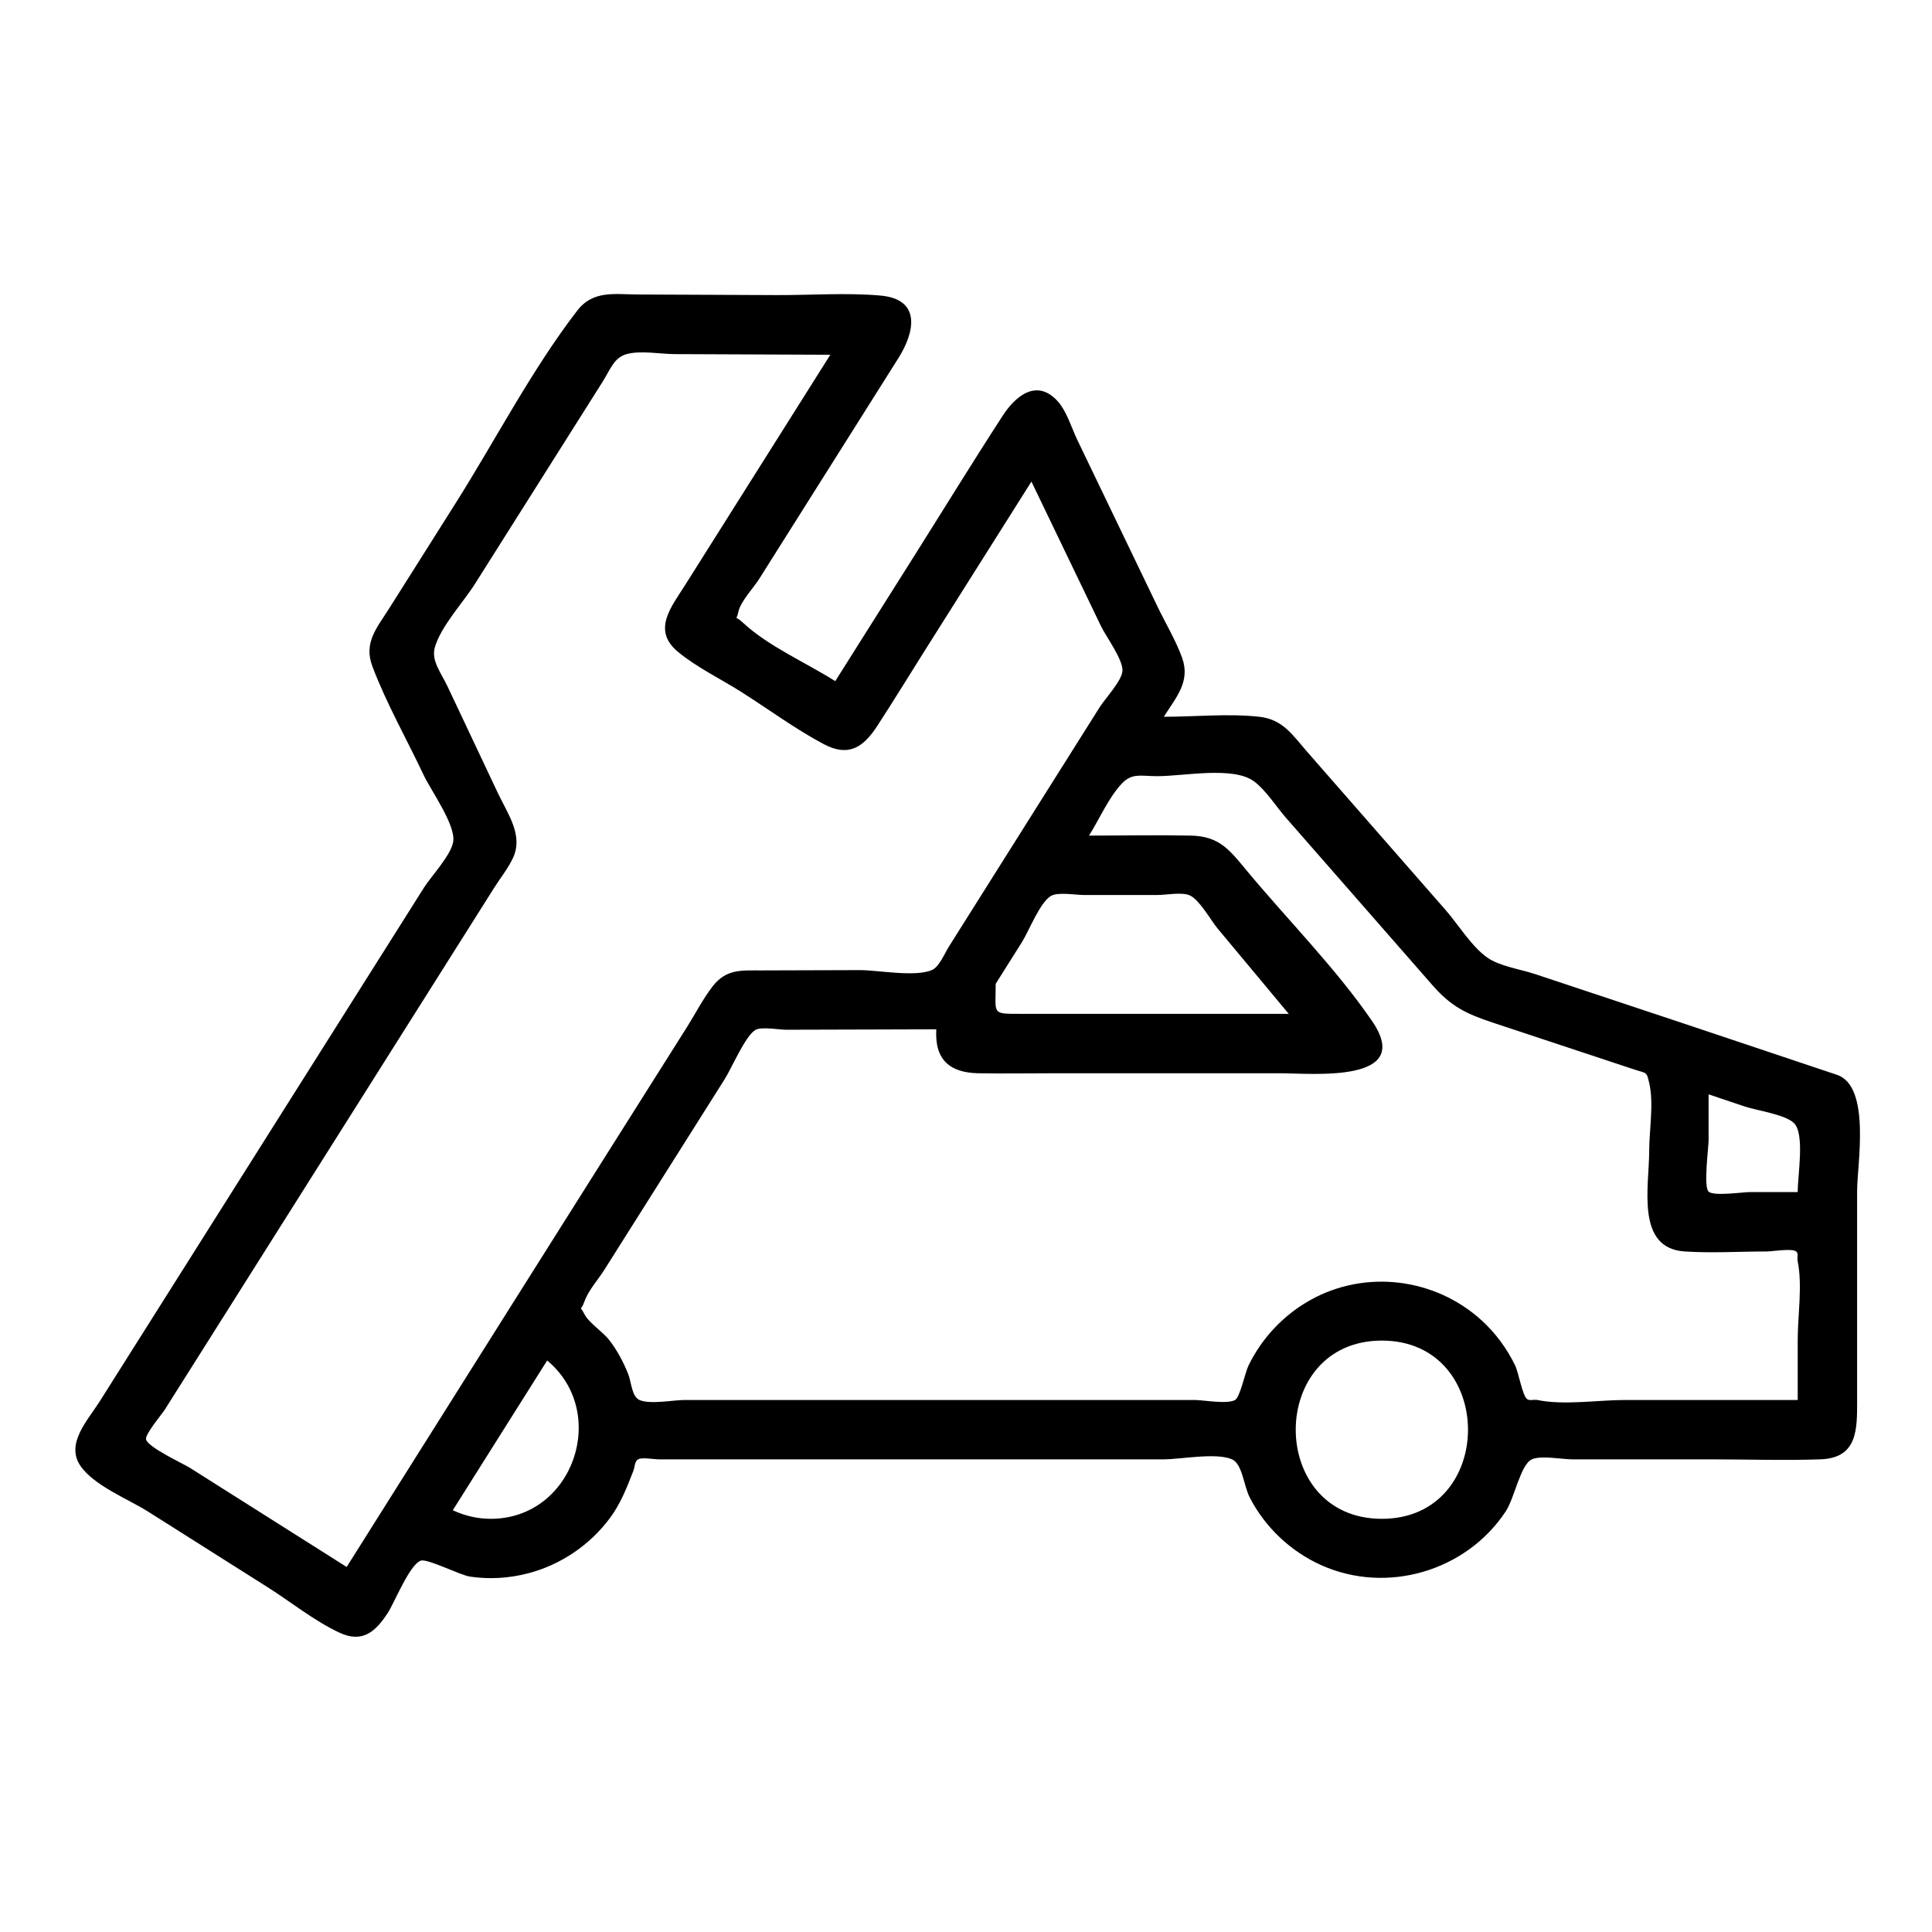 <?xml version="1.0" encoding="UTF-8"?>
<!-- Uploaded to: SVG Repo, www.svgrepo.com, Generator: SVG Repo Mixer Tools -->
<svg fill="#000000" width="800px" height="800px" version="1.1" viewBox="144 144 512 512" xmlns="http://www.w3.org/2000/svg">
 <path d="m630.79 428.83c-26.645-8.957-53.309-17.852-79.992-26.695-3.789-1.258-9.438-2.078-12.699-4.398-4.164-2.961-7.676-8.773-11.02-12.594-12.195-13.938-24.391-27.879-36.586-41.816-3.898-4.457-6.469-8.68-12.746-9.375-8.23-0.91-17.031 0-25.324 0 3.266-5.18 7.129-9.34 4.832-15.676-1.672-4.609-4.363-9.07-6.488-13.484-7.082-14.719-14.164-29.434-21.242-44.152-1.527-3.172-2.859-7.762-5.332-10.422-5.586-6.016-11.199-1.086-14.441 3.91-8.086 12.457-15.855 25.129-23.777 37.688-6.875 10.898-13.75 21.793-20.625 32.691-7.754-4.902-17.703-9.219-24.391-15.426-2.492-2.316-1.805-0.289-1.301-2.887 0.527-2.719 4.059-6.438 5.523-8.762 12.305-19.516 24.609-39.031 36.914-58.547 4.227-6.699 6.281-15.602-4.848-16.566-9.031-0.781-18.449-0.078-27.508-0.117-12.199-0.051-24.402-0.105-36.602-0.156-6.215-0.027-11.945-1.211-16.176 4.285-12.129 15.762-21.691 34.352-32.305 51.16-5.852 9.266-11.699 18.527-17.551 27.793-3.211 5.09-6.805 9-4.422 15.309 3.711 9.824 9.105 19.305 13.586 28.801 1.941 4.117 8.418 13.09 7.852 17.535-0.453 3.574-5.887 9.328-7.746 12.273-5.18 8.211-10.363 16.418-15.543 24.629-23.457 37.168-46.914 74.336-70.375 111.5-3.18 5.039-9.164 11.246-5.144 17.133 3.59 5.254 12.77 8.867 17.91 12.117 10.543 6.668 21.082 13.332 31.625 20 6.203 3.922 12.484 9.02 19.16 12.117 6.152 2.856 9.609-0.43 12.762-5.269 1.785-2.742 5.75-12.754 8.73-13.836 1.727-0.629 10.402 3.828 13.039 4.223 5.121 0.77 10.395 0.438 15.398-0.863 8.633-2.246 16.363-7.477 21.688-14.637 2.856-3.84 4.453-8 6.172-12.398 0.543-1.398 0.32-2.555 1.309-3.176 0.949-0.598 4.25 0 5.336 0h25.137 75.512 33.305c4.516 0 13.91-1.859 18.105 0 2.762 1.227 3.09 7.019 4.719 10.164 4.082 7.891 10.855 14.273 18.961 17.898 17.367 7.769 38.328 1.594 48.828-14.227 2.387-3.598 3.91-12.441 6.949-13.836 2.394-1.098 8.035 0 10.648 0h36.48c9.742 0 19.551 0.332 29.289 0 9.941-0.324 9.781-7.906 9.781-15.617v-55.512c0-6.992 3.738-27.73-5.367-30.785zm-10.379 31.078h-12.578c-1.98 0-9.676 1.164-11.039-0.121-1.402-1.32 0-11.652 0-13.605v-12.172c3.203 1.078 6.406 2.152 9.609 3.231 3.144 1.059 10.586 2.062 12.992 4.367 2.953 2.832 1.016 13.699 1.016 18.301zm-212.54-55.195c2.332-3.703 4.664-7.406 6.996-11.109 1.809-2.875 4.711-10.461 7.672-12.188 1.852-1.078 6.562-0.23 8.719-0.23h19.453c2.312 0 6.629-0.867 8.691 0.145 2.574 1.262 5.488 6.586 7.273 8.73 6.285 7.539 12.566 15.078 18.852 22.617h-45.102-26.211c-7.519 0-6.344 0.055-6.344-7.965zm-172 154.55c-13.844-8.754-27.684-17.508-41.527-26.262-1.77-1.117-11.199-5.465-11.641-7.555-0.289-1.367 4.25-6.734 4.961-7.859 20.309-32.18 40.617-64.359 60.93-96.539 8.785-13.918 17.57-27.84 26.355-41.758 1.613-2.559 3.695-5.152 4.984-7.898 2.836-6.035-1.402-11.742-3.981-17.203-4.453-9.43-8.906-18.863-13.359-28.293-1.688-3.574-4.359-6.809-3.363-10.309 1.594-5.602 7.551-11.961 10.645-16.859 5.606-8.875 11.211-17.754 16.816-26.629 5.664-8.973 11.328-17.945 16.996-26.914 2.184-3.457 3.023-6.496 6.586-7.398 3.66-0.926 8.754 0.035 12.527 0.055 6.008 0.023 12.016 0.051 18.027 0.074 7.738 0.031 15.48 0.066 23.219 0.098-7.969 12.637-15.934 25.27-23.902 37.906-4.891 7.754-9.777 15.508-14.668 23.262-3.562 5.652-8.75 11.816-1.812 17.562 4.945 4.098 11.312 7.16 16.727 10.59 7.227 4.574 14.34 9.848 21.898 13.863 6.652 3.535 10.543 0.773 14.156-4.762 4.258-6.519 8.316-13.18 12.473-19.766 9.473-15.016 18.945-30.031 28.422-45.047 6.156 12.797 12.316 25.594 18.473 38.391 1.234 2.566 5.883 8.879 5.652 11.816-0.207 2.637-4.621 7.34-5.996 9.52-9.301 14.766-18.602 29.531-27.902 44.301-4.016 6.379-8.035 12.754-12.051 19.133-1.164 1.844-2.582 5.394-4.469 6.246-4.441 2-14.406 0.047-19.184 0.059-8.711 0.027-17.426 0.055-26.137 0.082-5.176 0.016-9.23-0.438-12.816 4.156-2.598 3.328-4.625 7.328-6.871 10.891-15.453 24.492-30.934 48.969-46.359 73.477-14.605 23.191-29.195 46.387-43.809 69.57zm38.176-12.762c-3.469 0-6.918-0.797-10.047-2.281 8.32-13.234 16.66-26.461 25.004-39.68 16.562 13.781 6.934 41.961-14.957 41.961zm236.16 0c-30.441 0-30.426-47.23 0-47.23 30.43-0.004 30.445 47.23 0 47.23zm110.21-31.488h-45.824c-7.168 0-16.113 1.457-23.152 0-0.91-0.188-2.086 0.27-2.734-0.23-1.285-0.988-2.254-7.039-3.184-8.941-2.176-4.453-5.094-8.445-8.742-11.805-12.332-11.355-30.891-13.719-45.555-5.492-7.094 3.981-12.77 9.996-16.34 17.297-0.938 1.918-2.258 8.43-3.574 9.168-2.102 1.184-8.406 0-10.742 0h-22.492-112.64c-2.945 0-9.227 1.242-11.965 0-2.117-0.961-2.078-4.68-3.09-7.133-1.281-3.113-2.863-6.078-4.926-8.75-1.68-2.18-5.394-4.555-6.566-6.848-1.426-2.785-1.109-0.246 0.027-3.461 1-2.828 3.617-5.731 5.215-8.262 5.176-8.199 10.348-16.398 15.523-24.594 5.457-8.648 10.918-17.297 16.375-25.945 1.941-3.074 5.527-11.605 8.211-13.102 1.566-0.875 6.406-0.02 8.074-0.023 5.289-0.016 10.578-0.031 15.867-0.043 7.984-0.027 15.965-0.051 23.945-0.07-0.469 8.195 3.719 11.508 11.152 11.645 6.758 0.125 13.531 0 20.293 0h59.742c8.273 0 35.738 2.797 24.273-13.875-9.59-13.945-22.125-26.551-32.965-39.555-4.609-5.531-7.277-9.391-15.008-9.551-8.996-0.184-18.012 0-27.012 0 2.734-4.344 5.176-10.031 8.664-13.758 2.734-2.918 5.051-1.988 9.492-1.988 6.894 0 20.137-2.715 25.613 1.402 3.156 2.375 5.809 6.637 8.402 9.602 4.387 5.012 8.773 10.027 13.16 15.039 8.555 9.777 17.109 19.555 25.664 29.328 4.957 5.664 8.891 7.582 16.086 9.965 12.375 4.098 24.75 8.199 37.121 12.297 3.691 1.23 3.504 0.527 4.25 3.644 1.277 5.336 0 12.582 0 18.059 0 9.41-3.637 25.766 9.402 26.621 7.195 0.473 14.582 0 21.793 0 1.438 0 6.66-0.902 7.762 0 0.711 0.578 0.164 1.453 0.402 2.633 1.289 6.394 0 14.387 0 20.906v15.82z"/>
</svg>